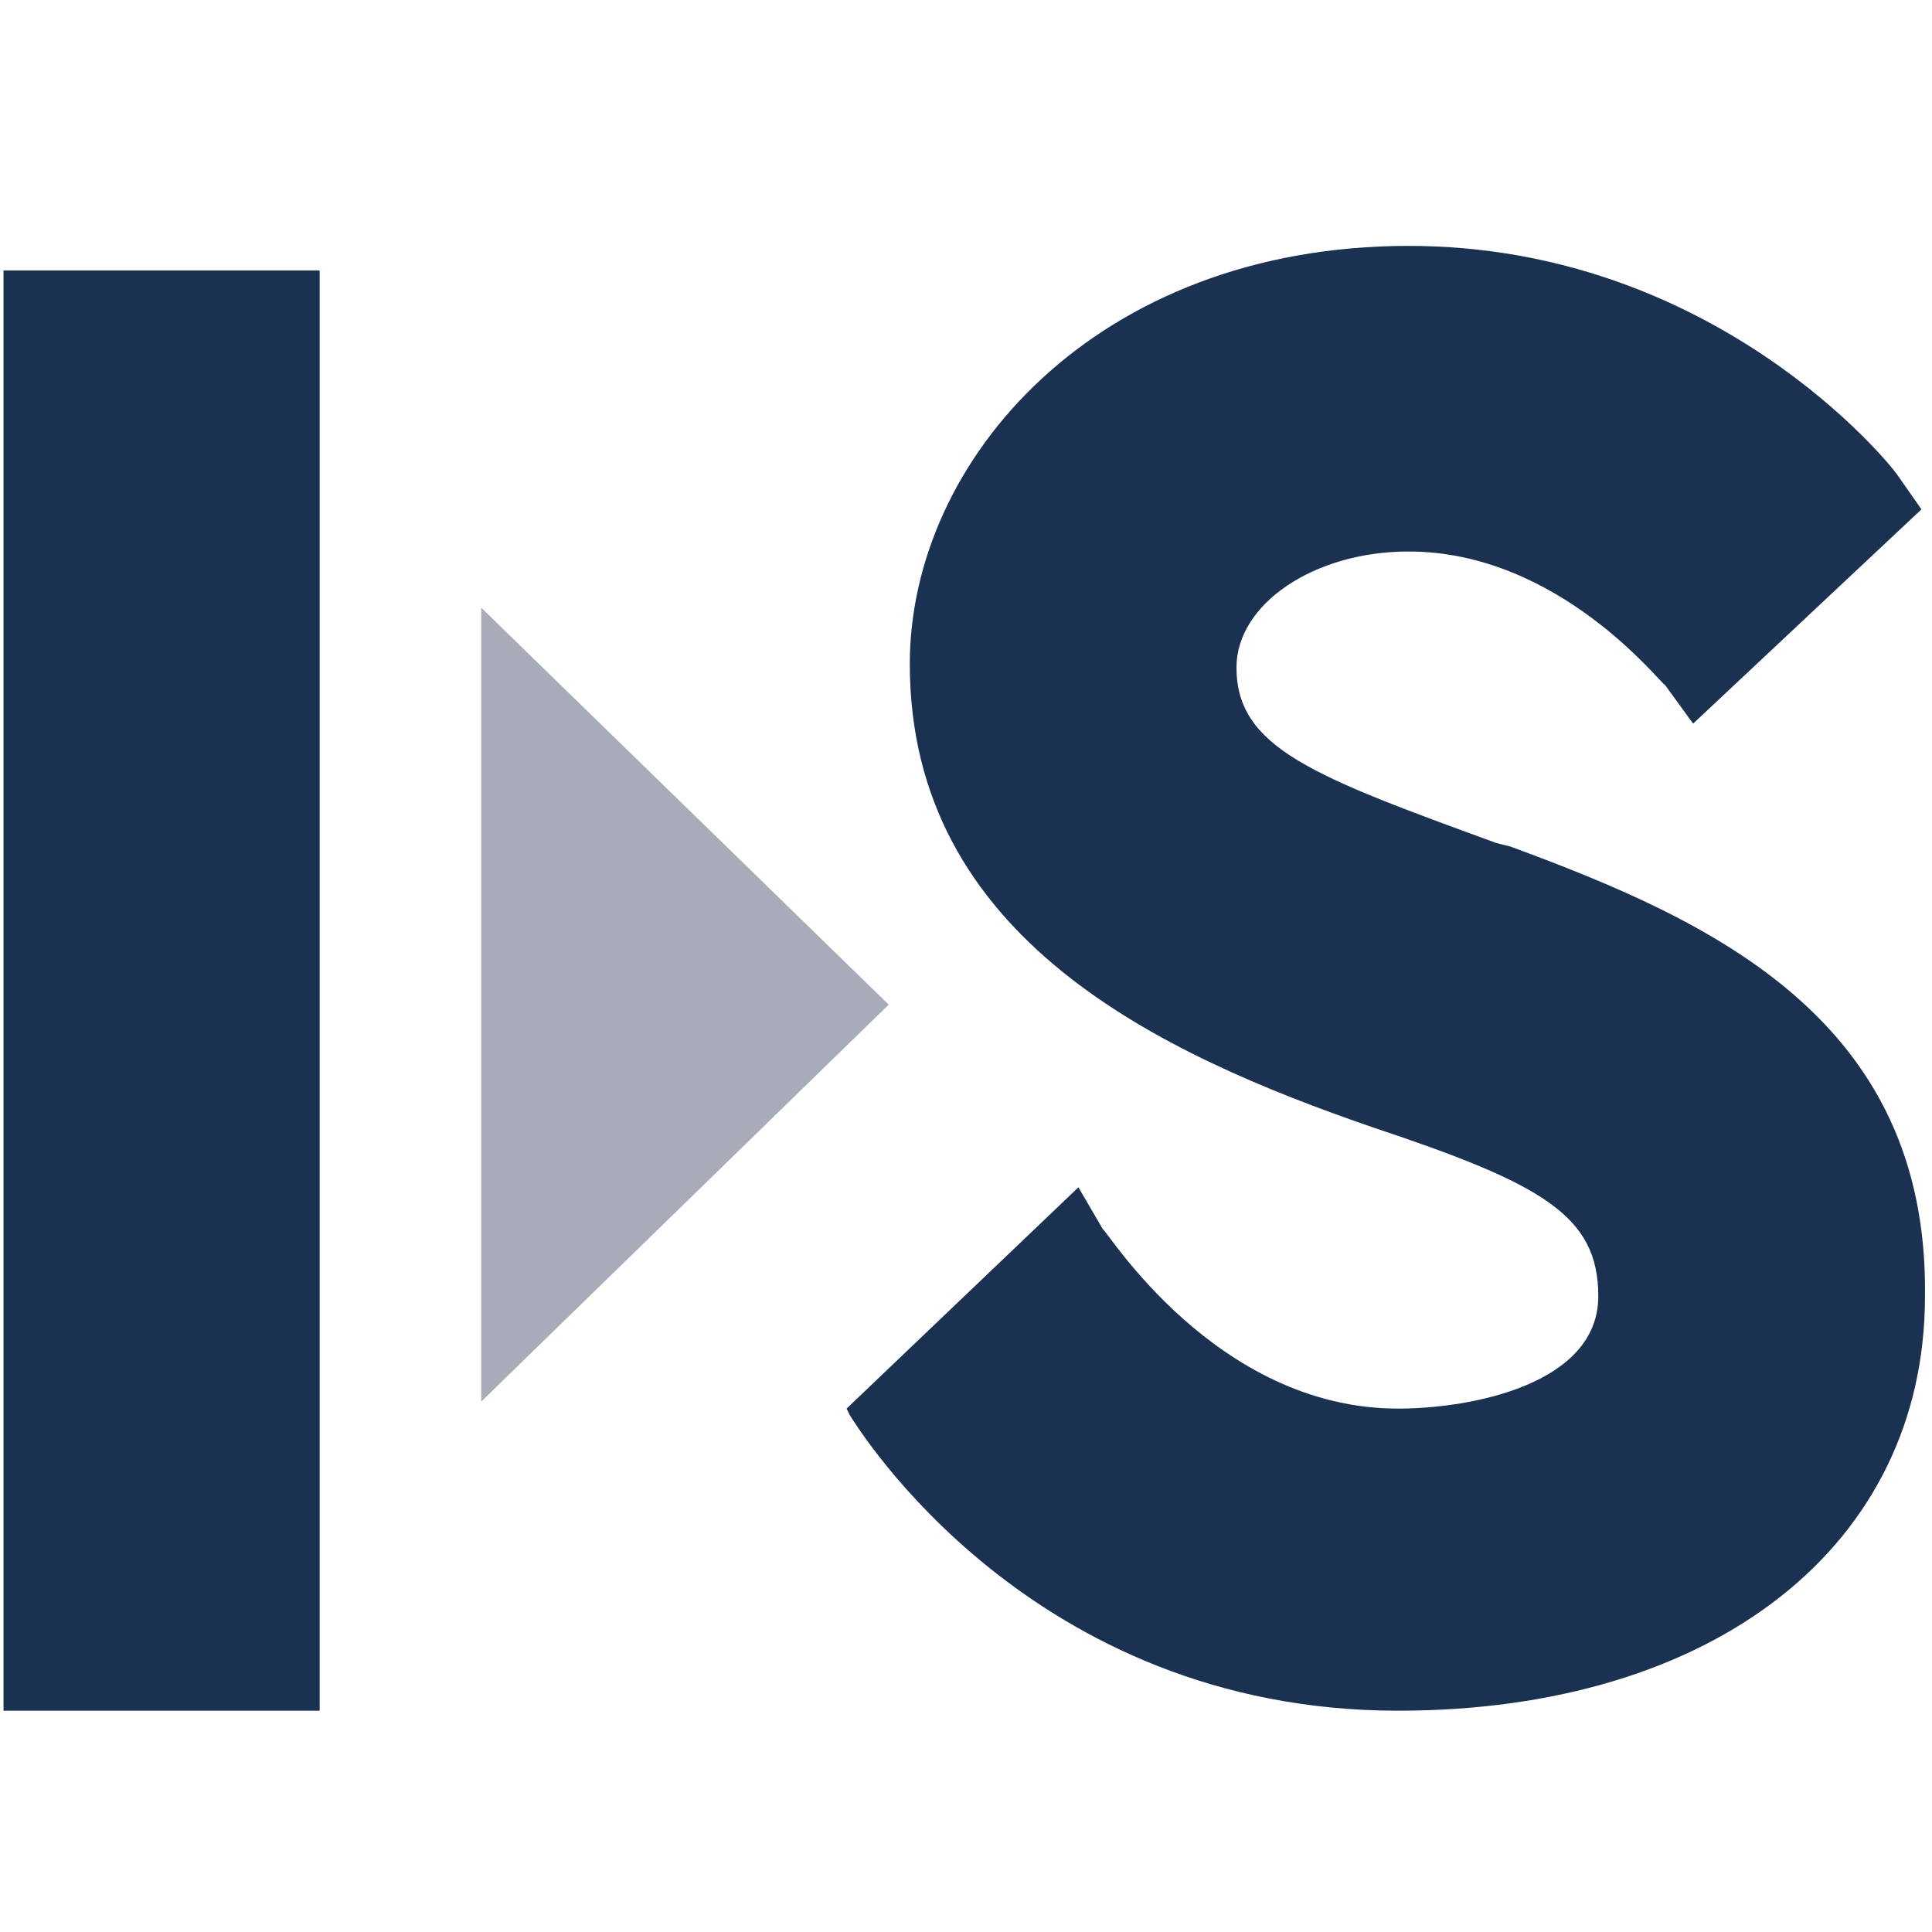 <?xml version="1.0" encoding="utf-8"?>
<!-- Generator: Adobe Illustrator 20.0.0, SVG Export Plug-In . SVG Version: 6.00 Build 0)  -->
<svg version="1.1" id="Layer_1" xmlns="http://www.w3.org/2000/svg" xmlns:xlink="http://www.w3.org/1999/xlink" x="0px" y="0px"
	 width="55px" height="55px" viewBox="0 0 55 55" style="enable-background:new 0 0 55 55;" xml:space="preserve">
<style type="text/css">
	.st0{fill:#A7ACB8;}
	.st1{fill:#1A3151;}
</style>
<g>
	<polygon class="st0" points="13.7,17.3 25.3,28.6 13.7,39.9 	"/>
	<g>
		<rect x="0.1" y="7.7" class="st1" width="9" height="41"/>
		<path class="st1" d="M43,24.1L42.6,24c-5.2-1.9-7.4-2.7-7.4-5c0-1.8,2.2-3.3,4.9-3.3c4.3,0,7.2,3.8,7.3,3.8l0.8,1.1l6.5-6.1
			L54,13.5C53.8,13.2,48.8,7,40.1,7c-8.9,0-14.2,6.1-14.2,11.9c0,7.8,7.1,11.1,13.2,13.2c4.8,1.6,6.4,2.5,6.4,4.8
			c0,2.5-3.6,3.2-5.7,3.2c-5.2,0-8.3-5.1-8.4-5.1l-0.7-1.2l-6.6,6.3l0.1,0.2c0.2,0.3,5.1,8.4,15.6,8.4c9,0,15-4.7,15-11.8
			C54.9,29,48.7,26.2,43,24.1z"/>
	</g>
</g>
</svg>
